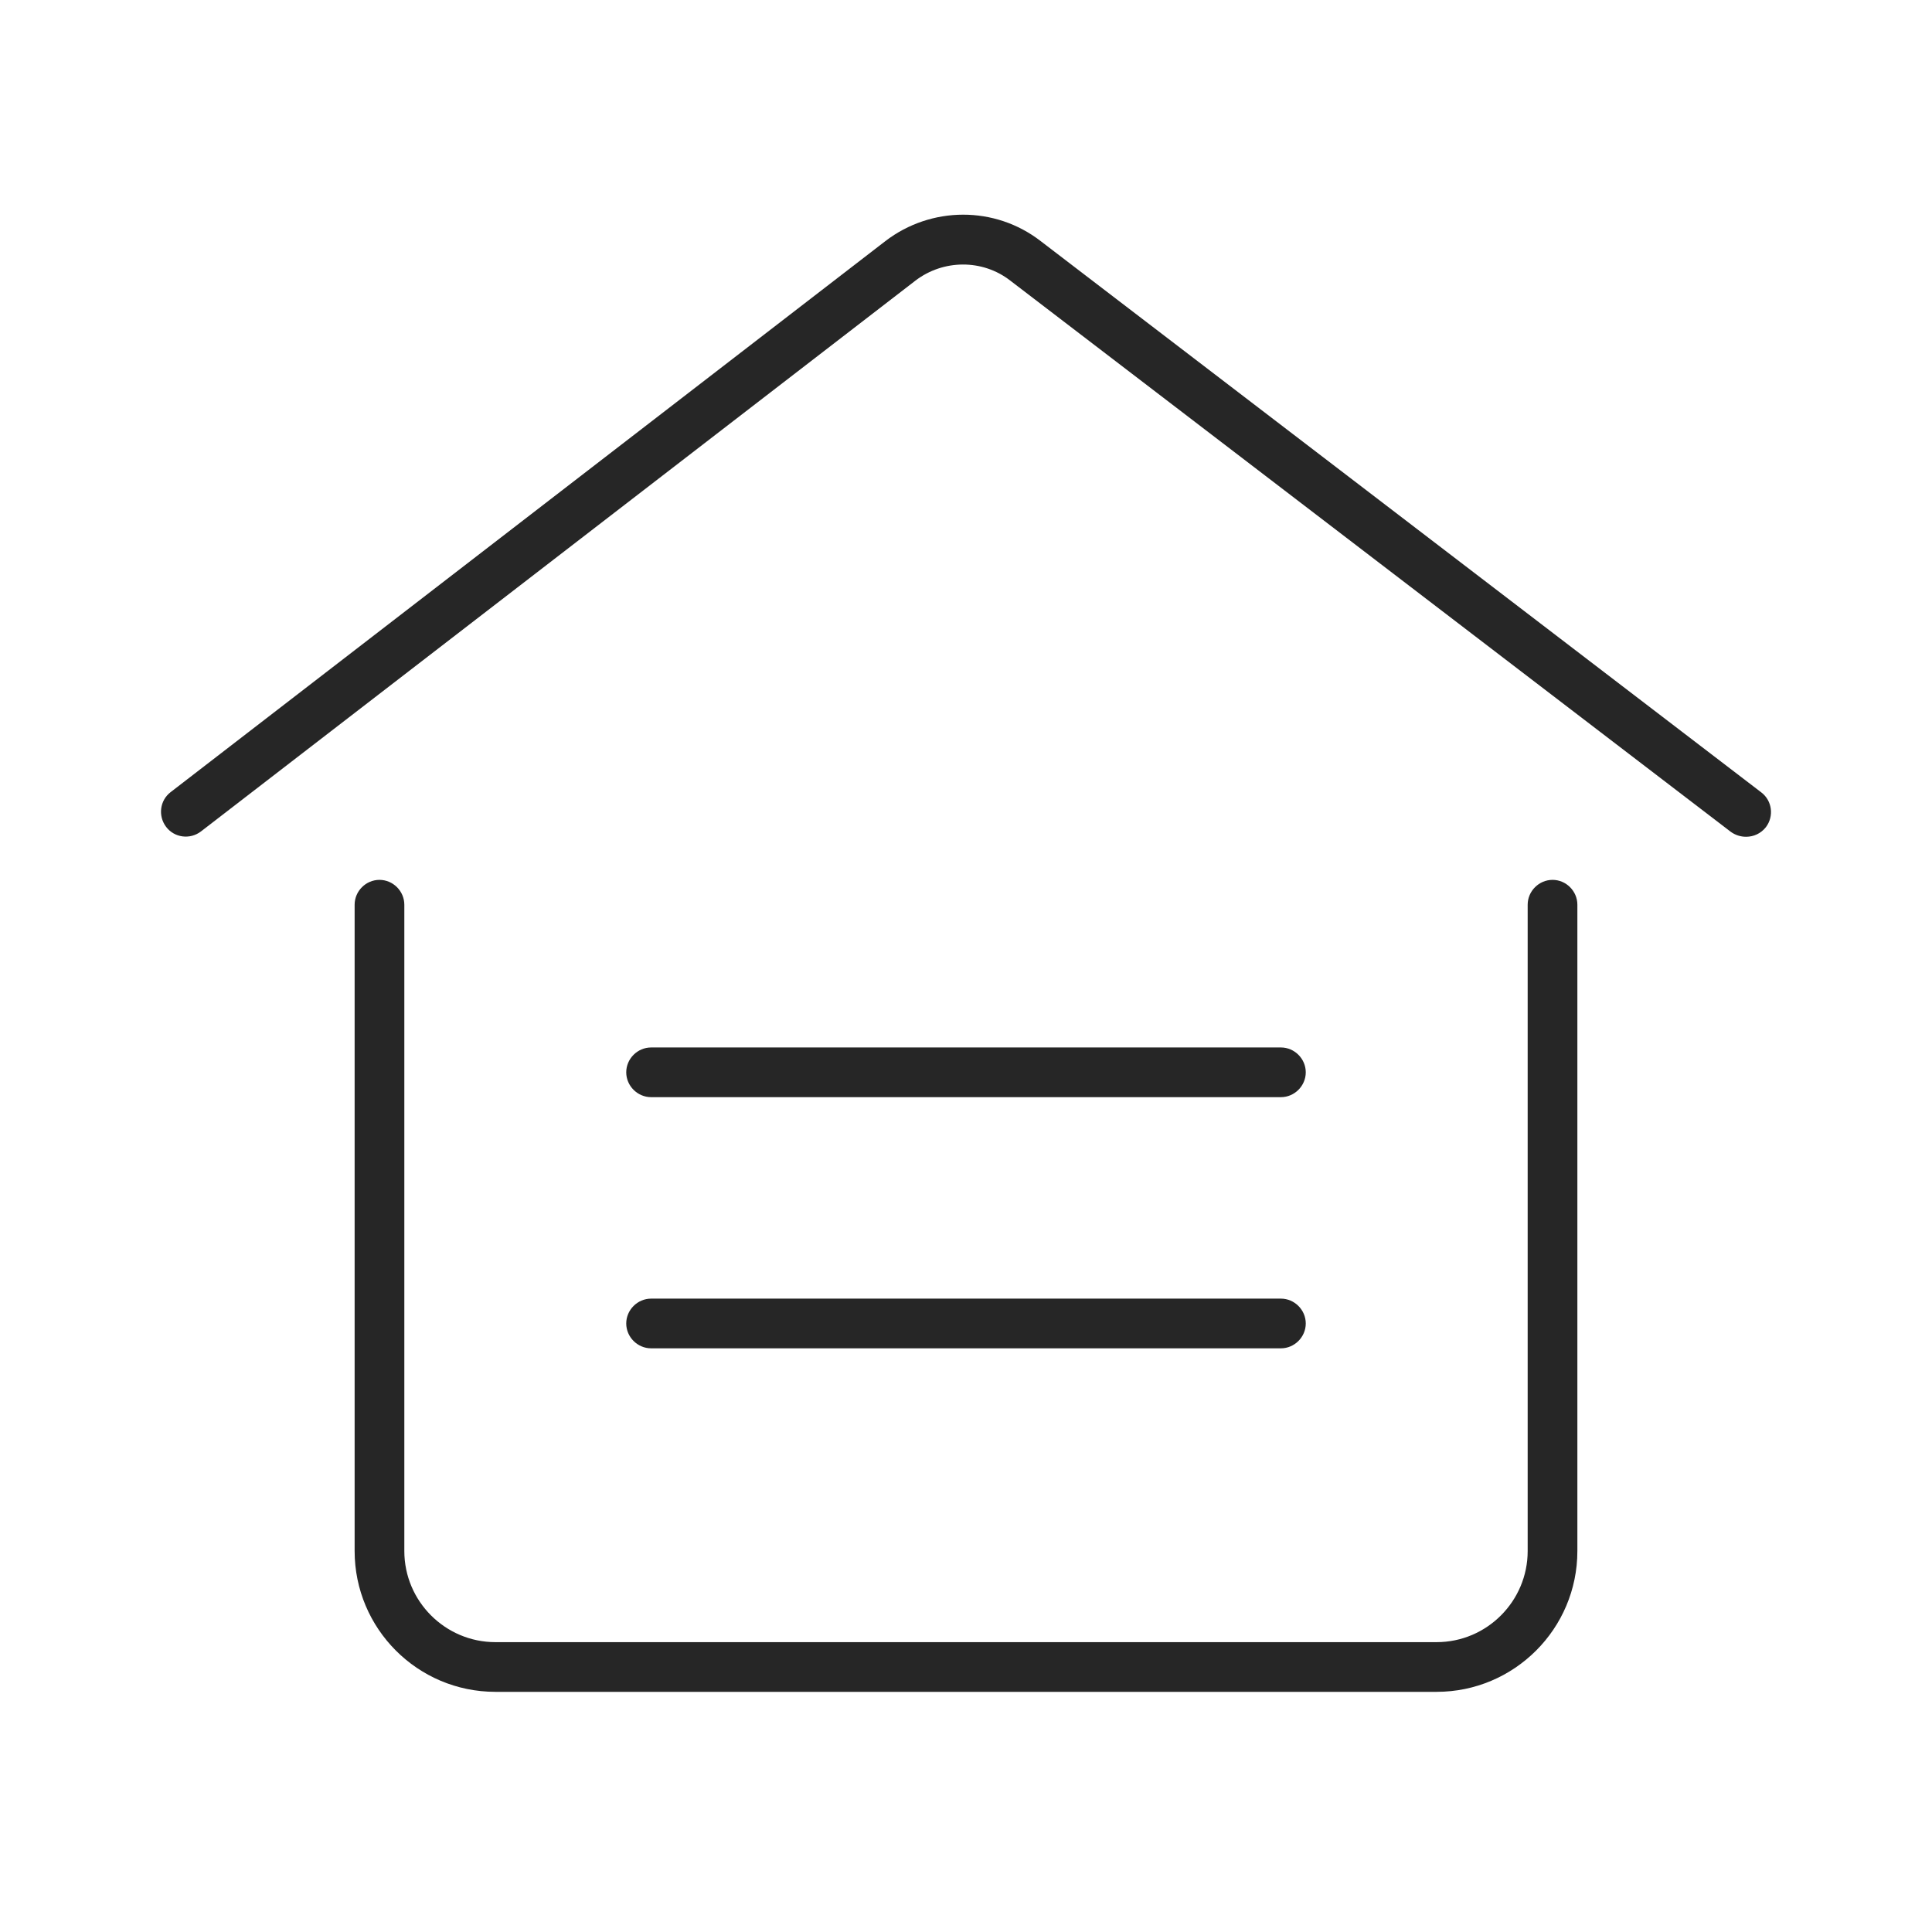 <svg width="36" height="36" viewBox="0 0 36 36" fill="none" xmlns="http://www.w3.org/2000/svg">
<path d="M32.535 15.592C32.436 15.592 32.337 15.562 32.251 15.5L18.824 5.228C18.306 4.826 17.577 4.833 17.059 5.228L3.743 15.494C3.539 15.648 3.249 15.611 3.095 15.407C2.941 15.203 2.978 14.913 3.181 14.759L16.497 4.493C17.349 3.839 18.54 3.833 19.392 4.493L32.819 14.765C33.022 14.919 33.059 15.21 32.905 15.413C32.812 15.531 32.677 15.592 32.535 15.592Z" fill="#262626"/>
<path d="M26.769 31.525H9.231C7.78 31.525 6.608 30.346 6.608 28.901V16.858C6.608 16.605 6.817 16.395 7.071 16.395C7.324 16.395 7.534 16.605 7.534 16.858V28.901C7.534 29.84 8.299 30.599 9.231 30.599H26.769C27.707 30.599 28.466 29.834 28.466 28.901V16.858C28.466 16.605 28.676 16.395 28.93 16.395C29.183 16.395 29.392 16.605 29.392 16.858V28.901C29.392 30.352 28.213 31.525 26.769 31.525Z" fill="#262626"/>
<path d="M23.868 20.444H12.133C11.879 20.444 11.669 20.234 11.669 19.981C11.669 19.728 11.879 19.518 12.133 19.518H23.868C24.121 19.518 24.331 19.728 24.331 19.981C24.331 20.234 24.121 20.444 23.868 20.444Z" fill="#262626"/>
<path d="M23.868 25.124H12.133C11.879 25.124 11.669 24.914 11.669 24.661C11.669 24.408 11.879 24.198 12.133 24.198H23.868C24.121 24.198 24.331 24.408 24.331 24.661C24.331 24.914 24.121 25.124 23.868 25.124Z" fill="#262626"/>
</svg>
